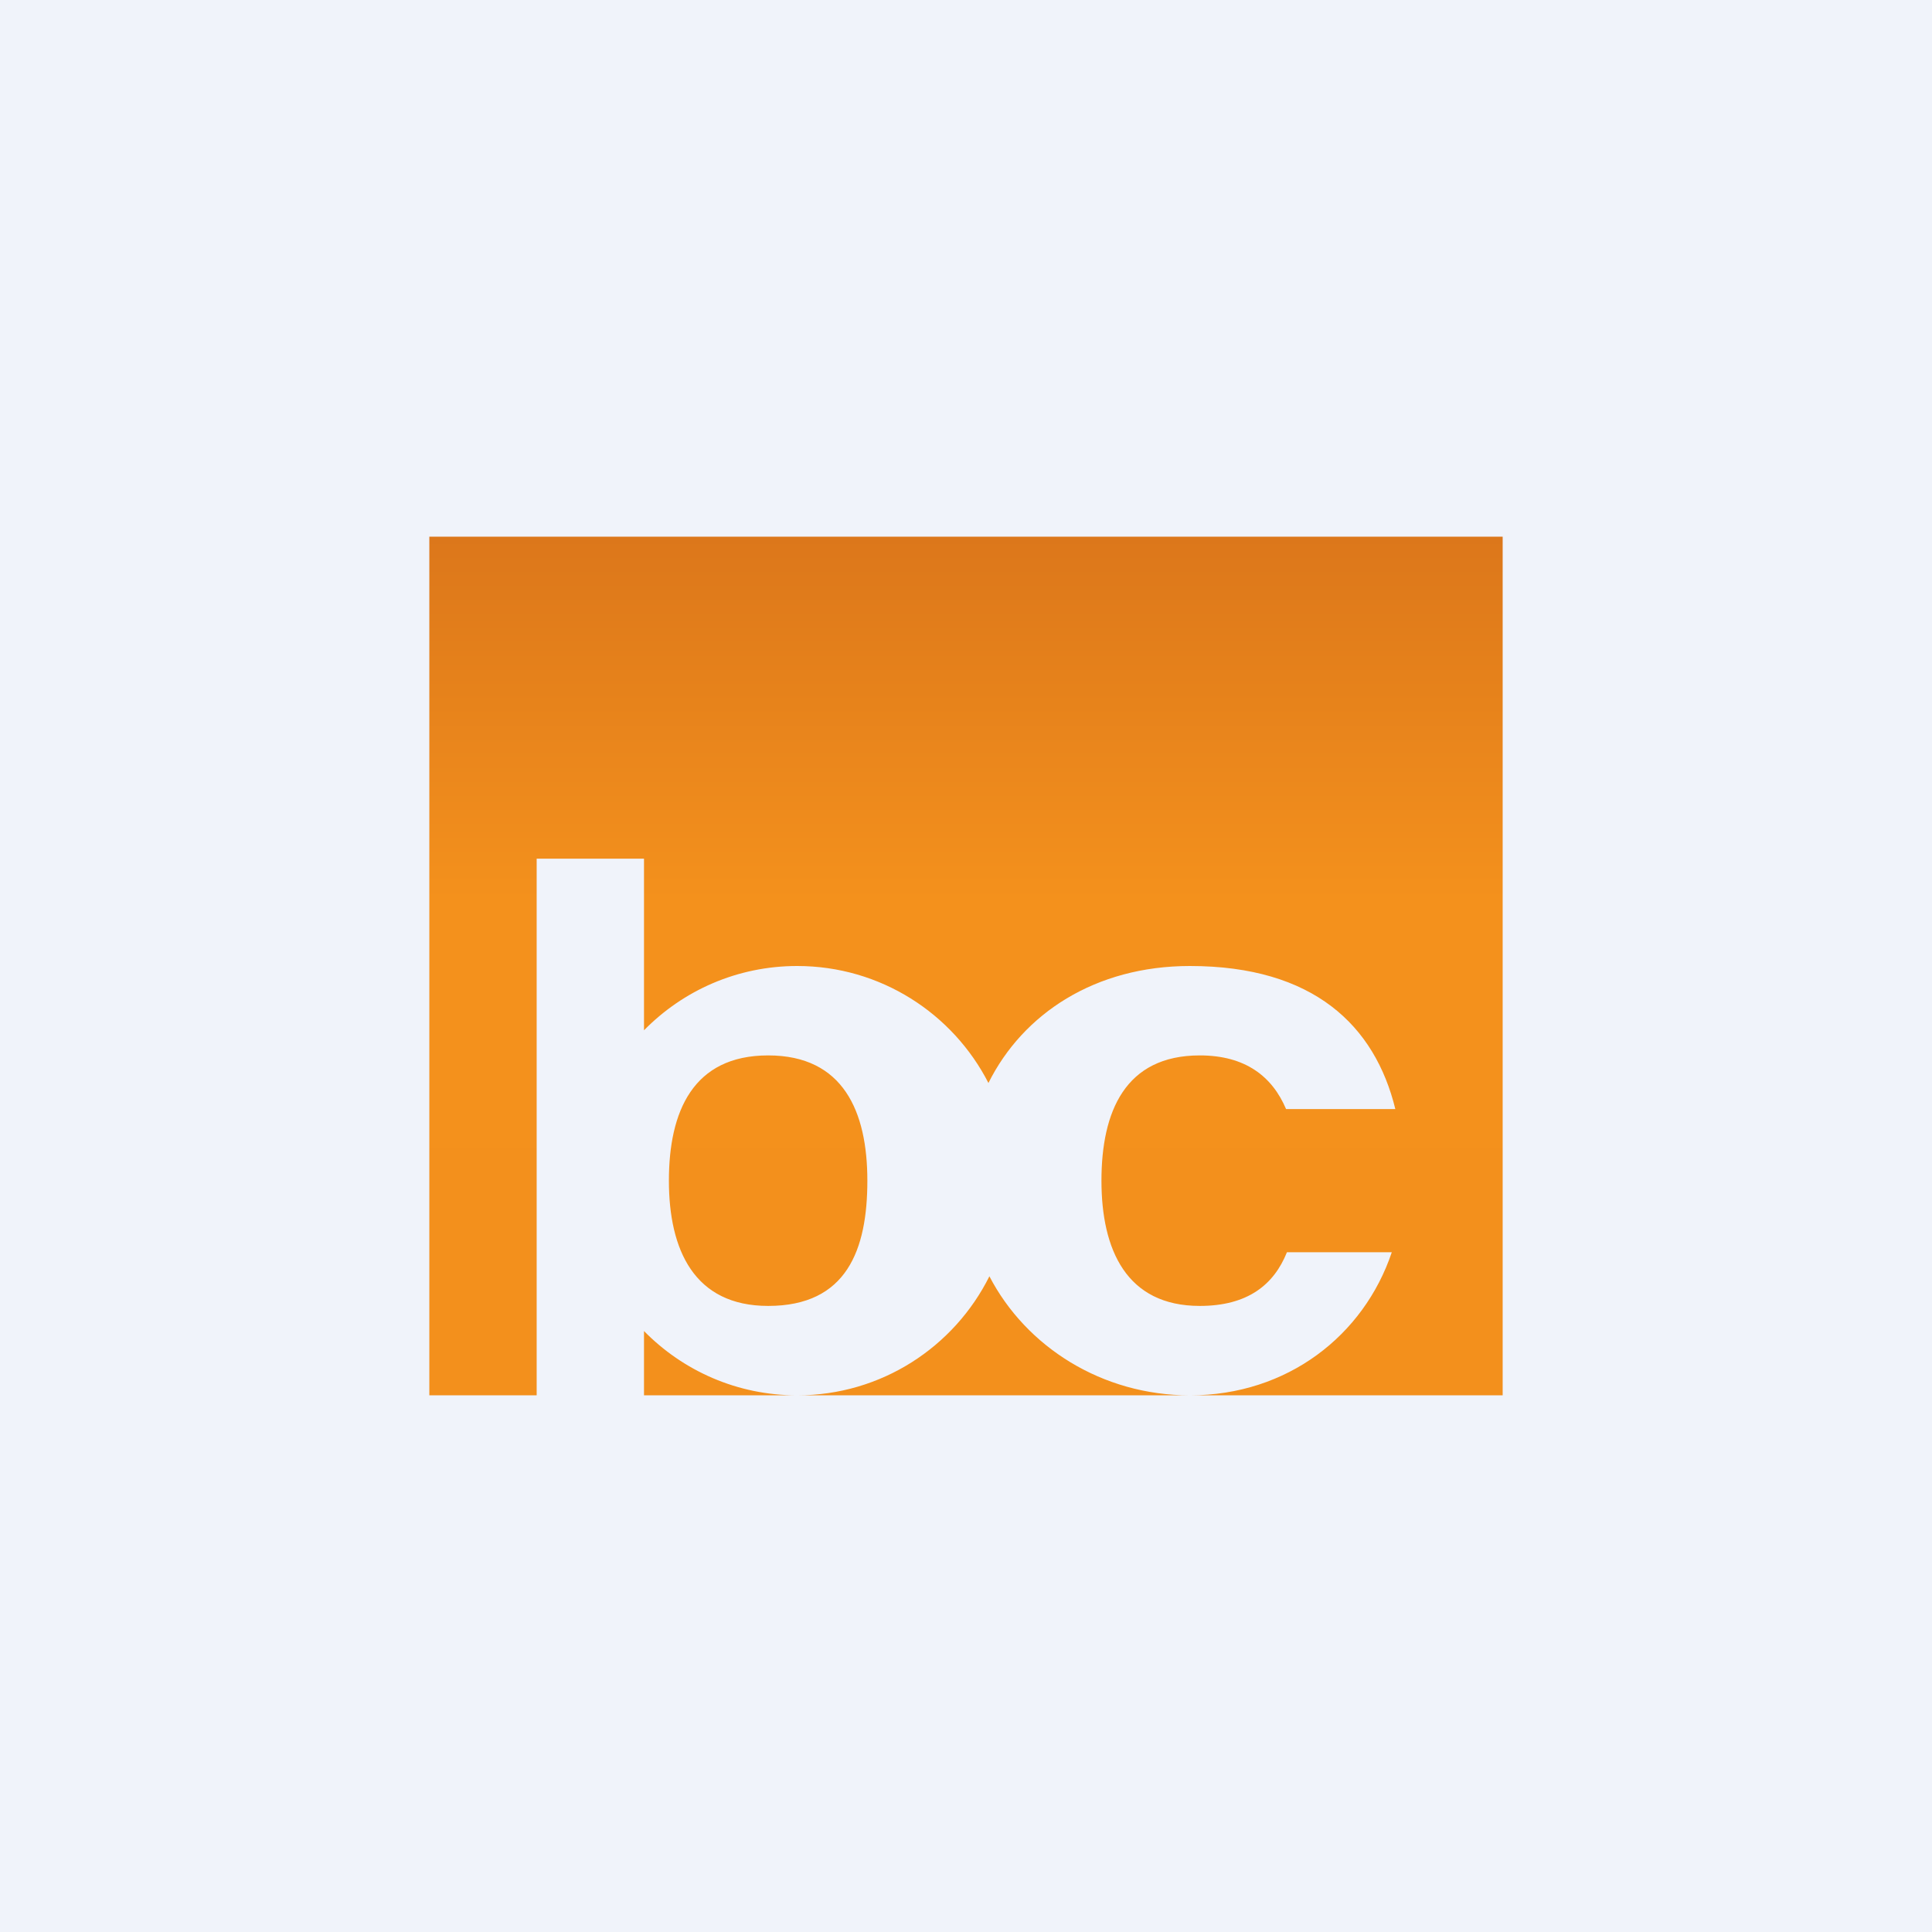 <!-- by TradingView --><svg width="18" height="18" viewBox="0 0 18 18" fill="none" xmlns="http://www.w3.org/2000/svg">
<rect width="18" height="18" fill="#F0F3FA"/>
<path fill-rule="evenodd" clip-rule="evenodd" d="M14 5H4V13H5V8H6V9.599C6.363 9.229 6.868 9 7.427 9C8.204 9 8.878 9.443 9.209 10.09C9.531 9.443 10.205 9 11.086 9C12.239 9 12.81 9.556 13 10.333H11.982C11.854 10.031 11.605 9.833 11.178 9.833C10.483 9.833 10.262 10.356 10.262 11C10.262 11.644 10.495 12.167 11.178 12.167C11.625 12.167 11.869 11.969 11.99 11.667H12.967C12.706 12.443 11.994 13 11.086 13C10.268 13 9.56 12.549 9.218 11.891C8.89 12.549 8.212 13 7.427 13C6.868 13 6.363 12.771 6 12.401V13H14V5ZM8.081 11C8.081 11.644 7.889 12.167 7.157 12.167C6.467 12.167 6.232 11.644 6.232 11C6.232 10.356 6.456 9.833 7.157 9.833C7.857 9.833 8.081 10.356 8.081 11Z" fill="url(#paint0_linear_229_12820)"/>
<defs>
<linearGradient id="paint0_linear_229_12820" x1="9" y1="5" x2="9" y2="13" gradientUnits="userSpaceOnUse">
<stop stop-color="#DC771B"/>
<stop offset="0.424" stop-color="#F4911C"/>
<stop offset="1" stop-color="#F3901C"/>
</linearGradient>
</defs>
</svg>
